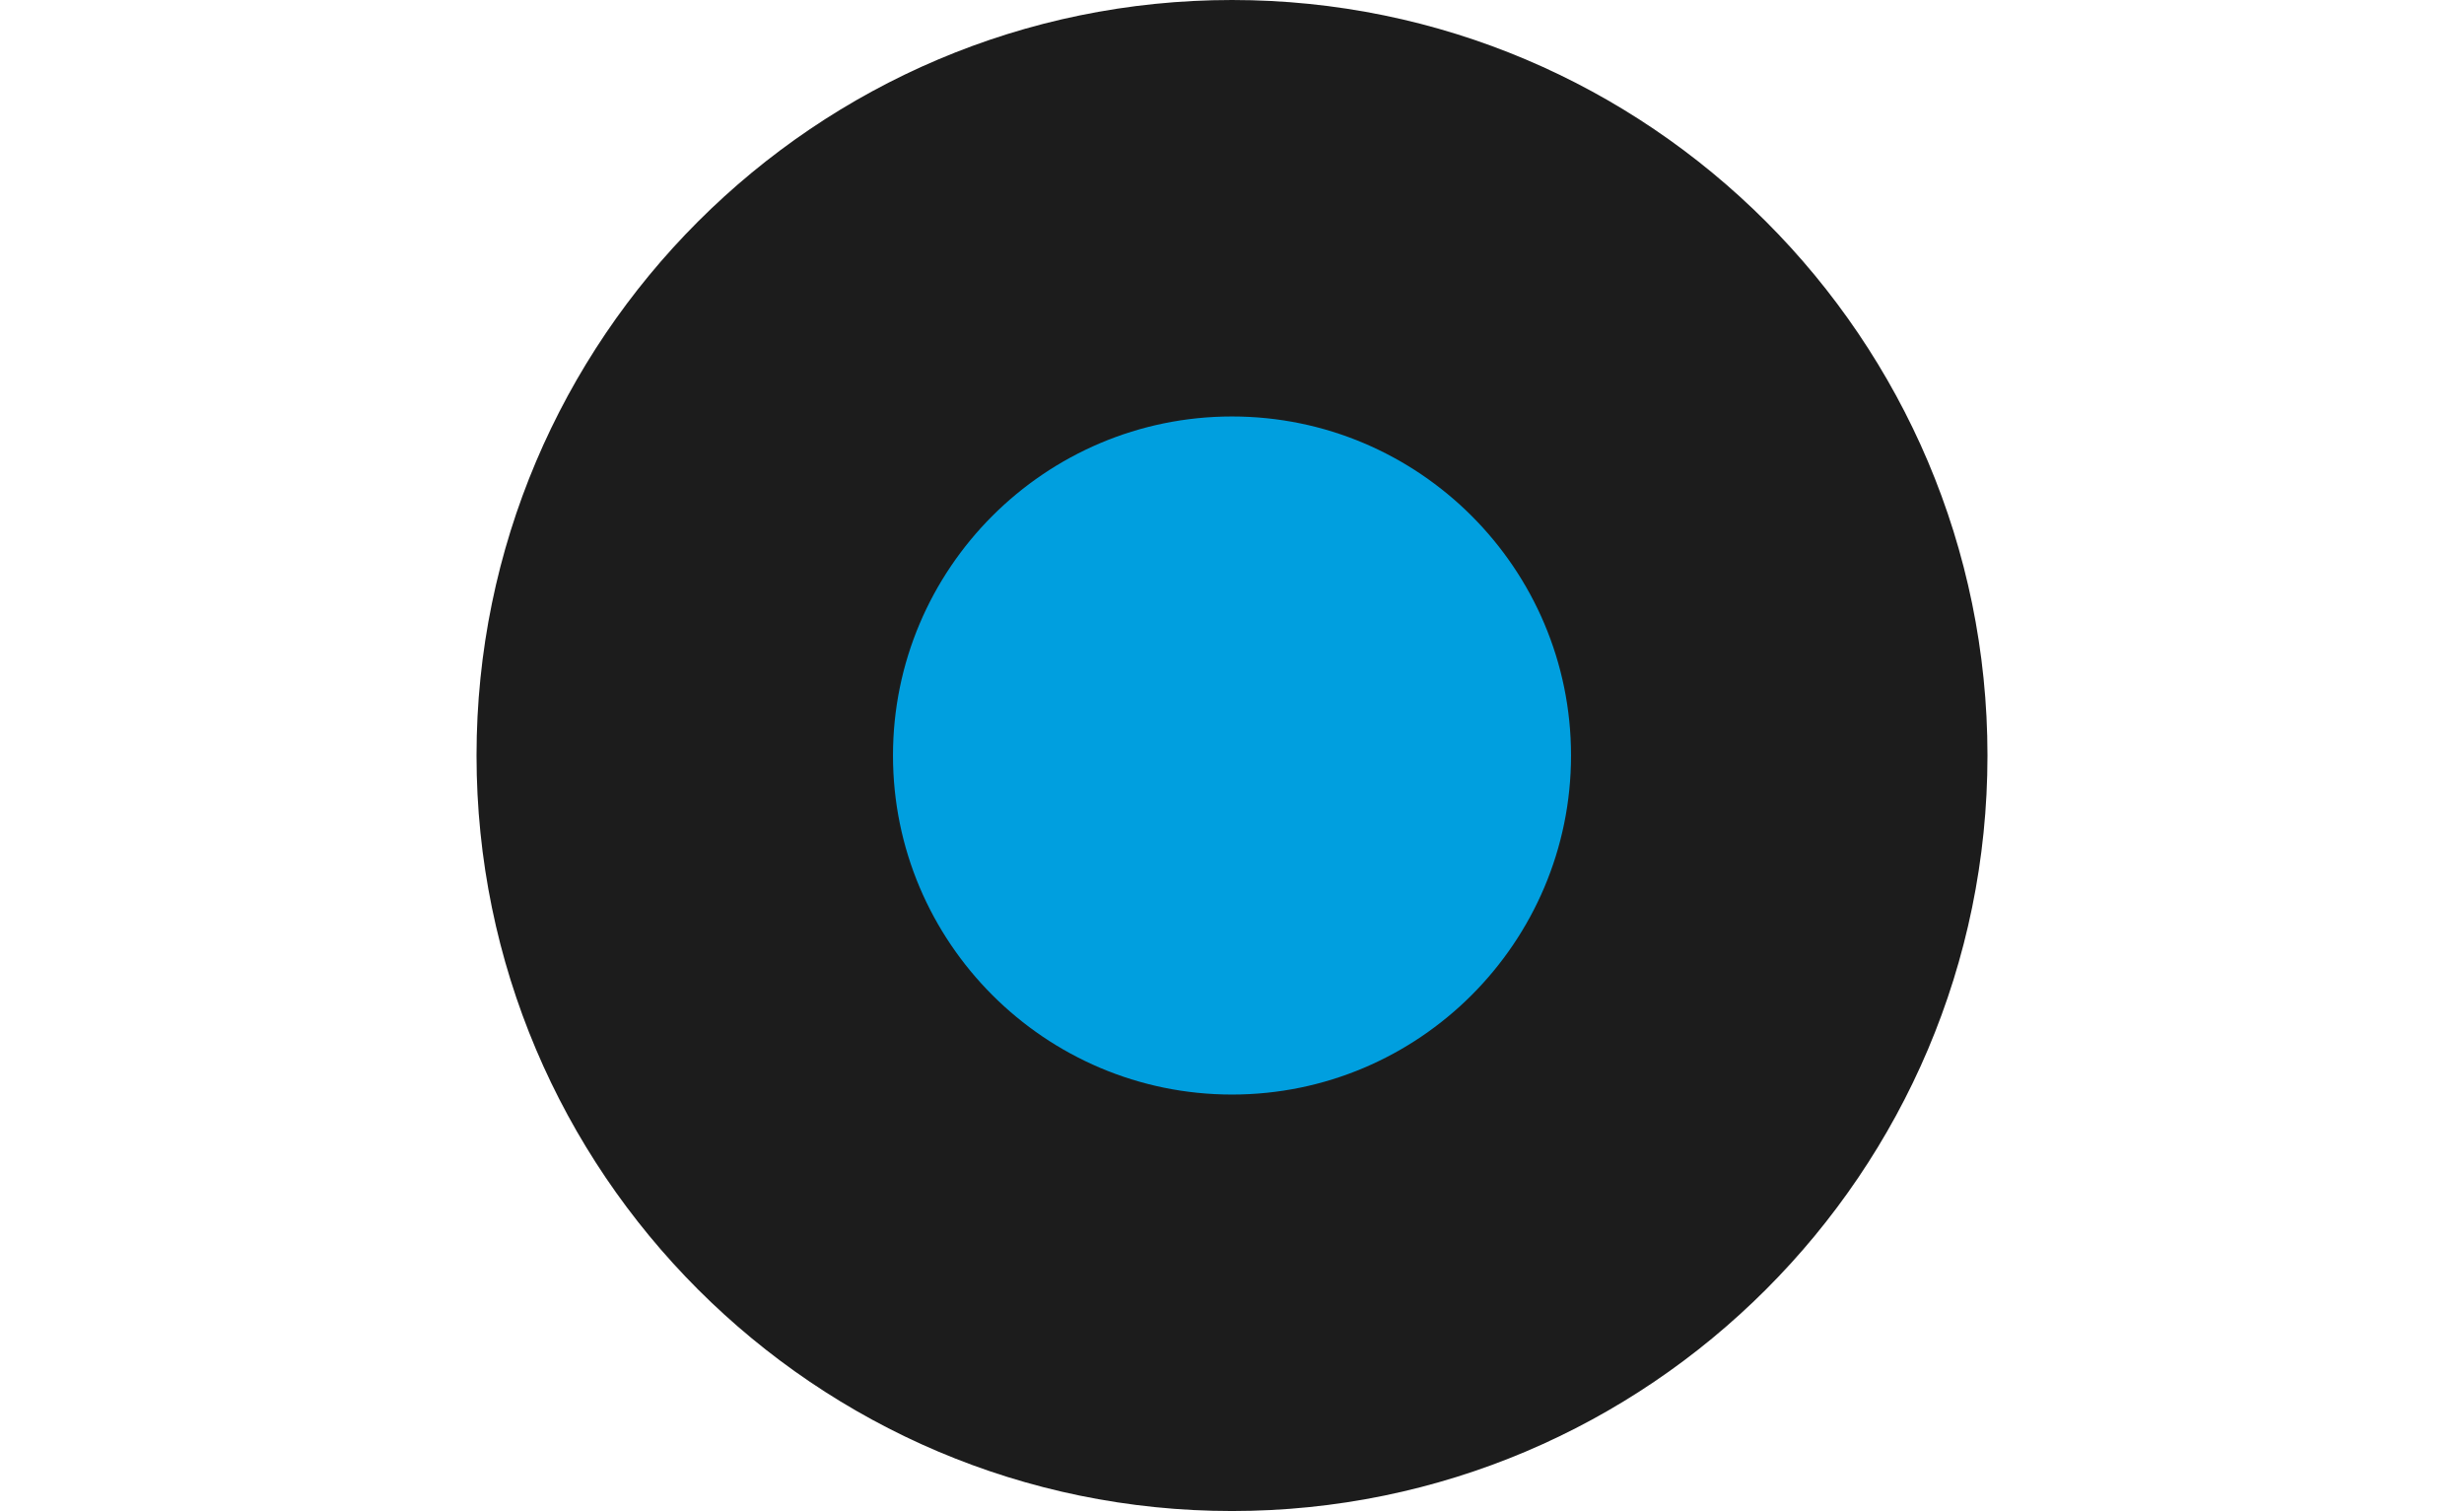 <?xml version="1.0" encoding="UTF-8"?>
<svg width="212px" height="130px" viewBox="0 0 212 130" version="1.1" xmlns="http://www.w3.org/2000/svg" xmlns:xlink="http://www.w3.org/1999/xlink">
    <!-- Generator: Sketch 42 (36781) - http://www.bohemiancoding.com/sketch -->
    <title>icon_mitglied_01</title>
    <desc>Created with Sketch.</desc>
    <defs></defs>
    <g id="Page-1" stroke="none" stroke-width="1" fill="none" fill-rule="evenodd">
        <g id="icon_mitglied_01">
            <g id="icon" transform="translate(41, 0)">
                <path d="M65,0 C29.157,0 0,29.157 0,65 C0,100.843 29.157,130 65,130 C100.844,130 130,100.843 130,65 C130,29.157 100.844,0 65,0" id="Fill-1" fill="#1C1C1C"></path>
                <path d="M65,94.169 C48.917,94.169 35.831,81.083 35.831,65 C35.831,48.917 48.917,35.831 65,35.831 C81.083,35.831 94.17,48.917 94.17,65 C94.17,81.083 81.083,94.169 65,94.169" id="Fill-3" fill="#009FDF"></path>
            </g>
        </g>
    </g>
</svg>